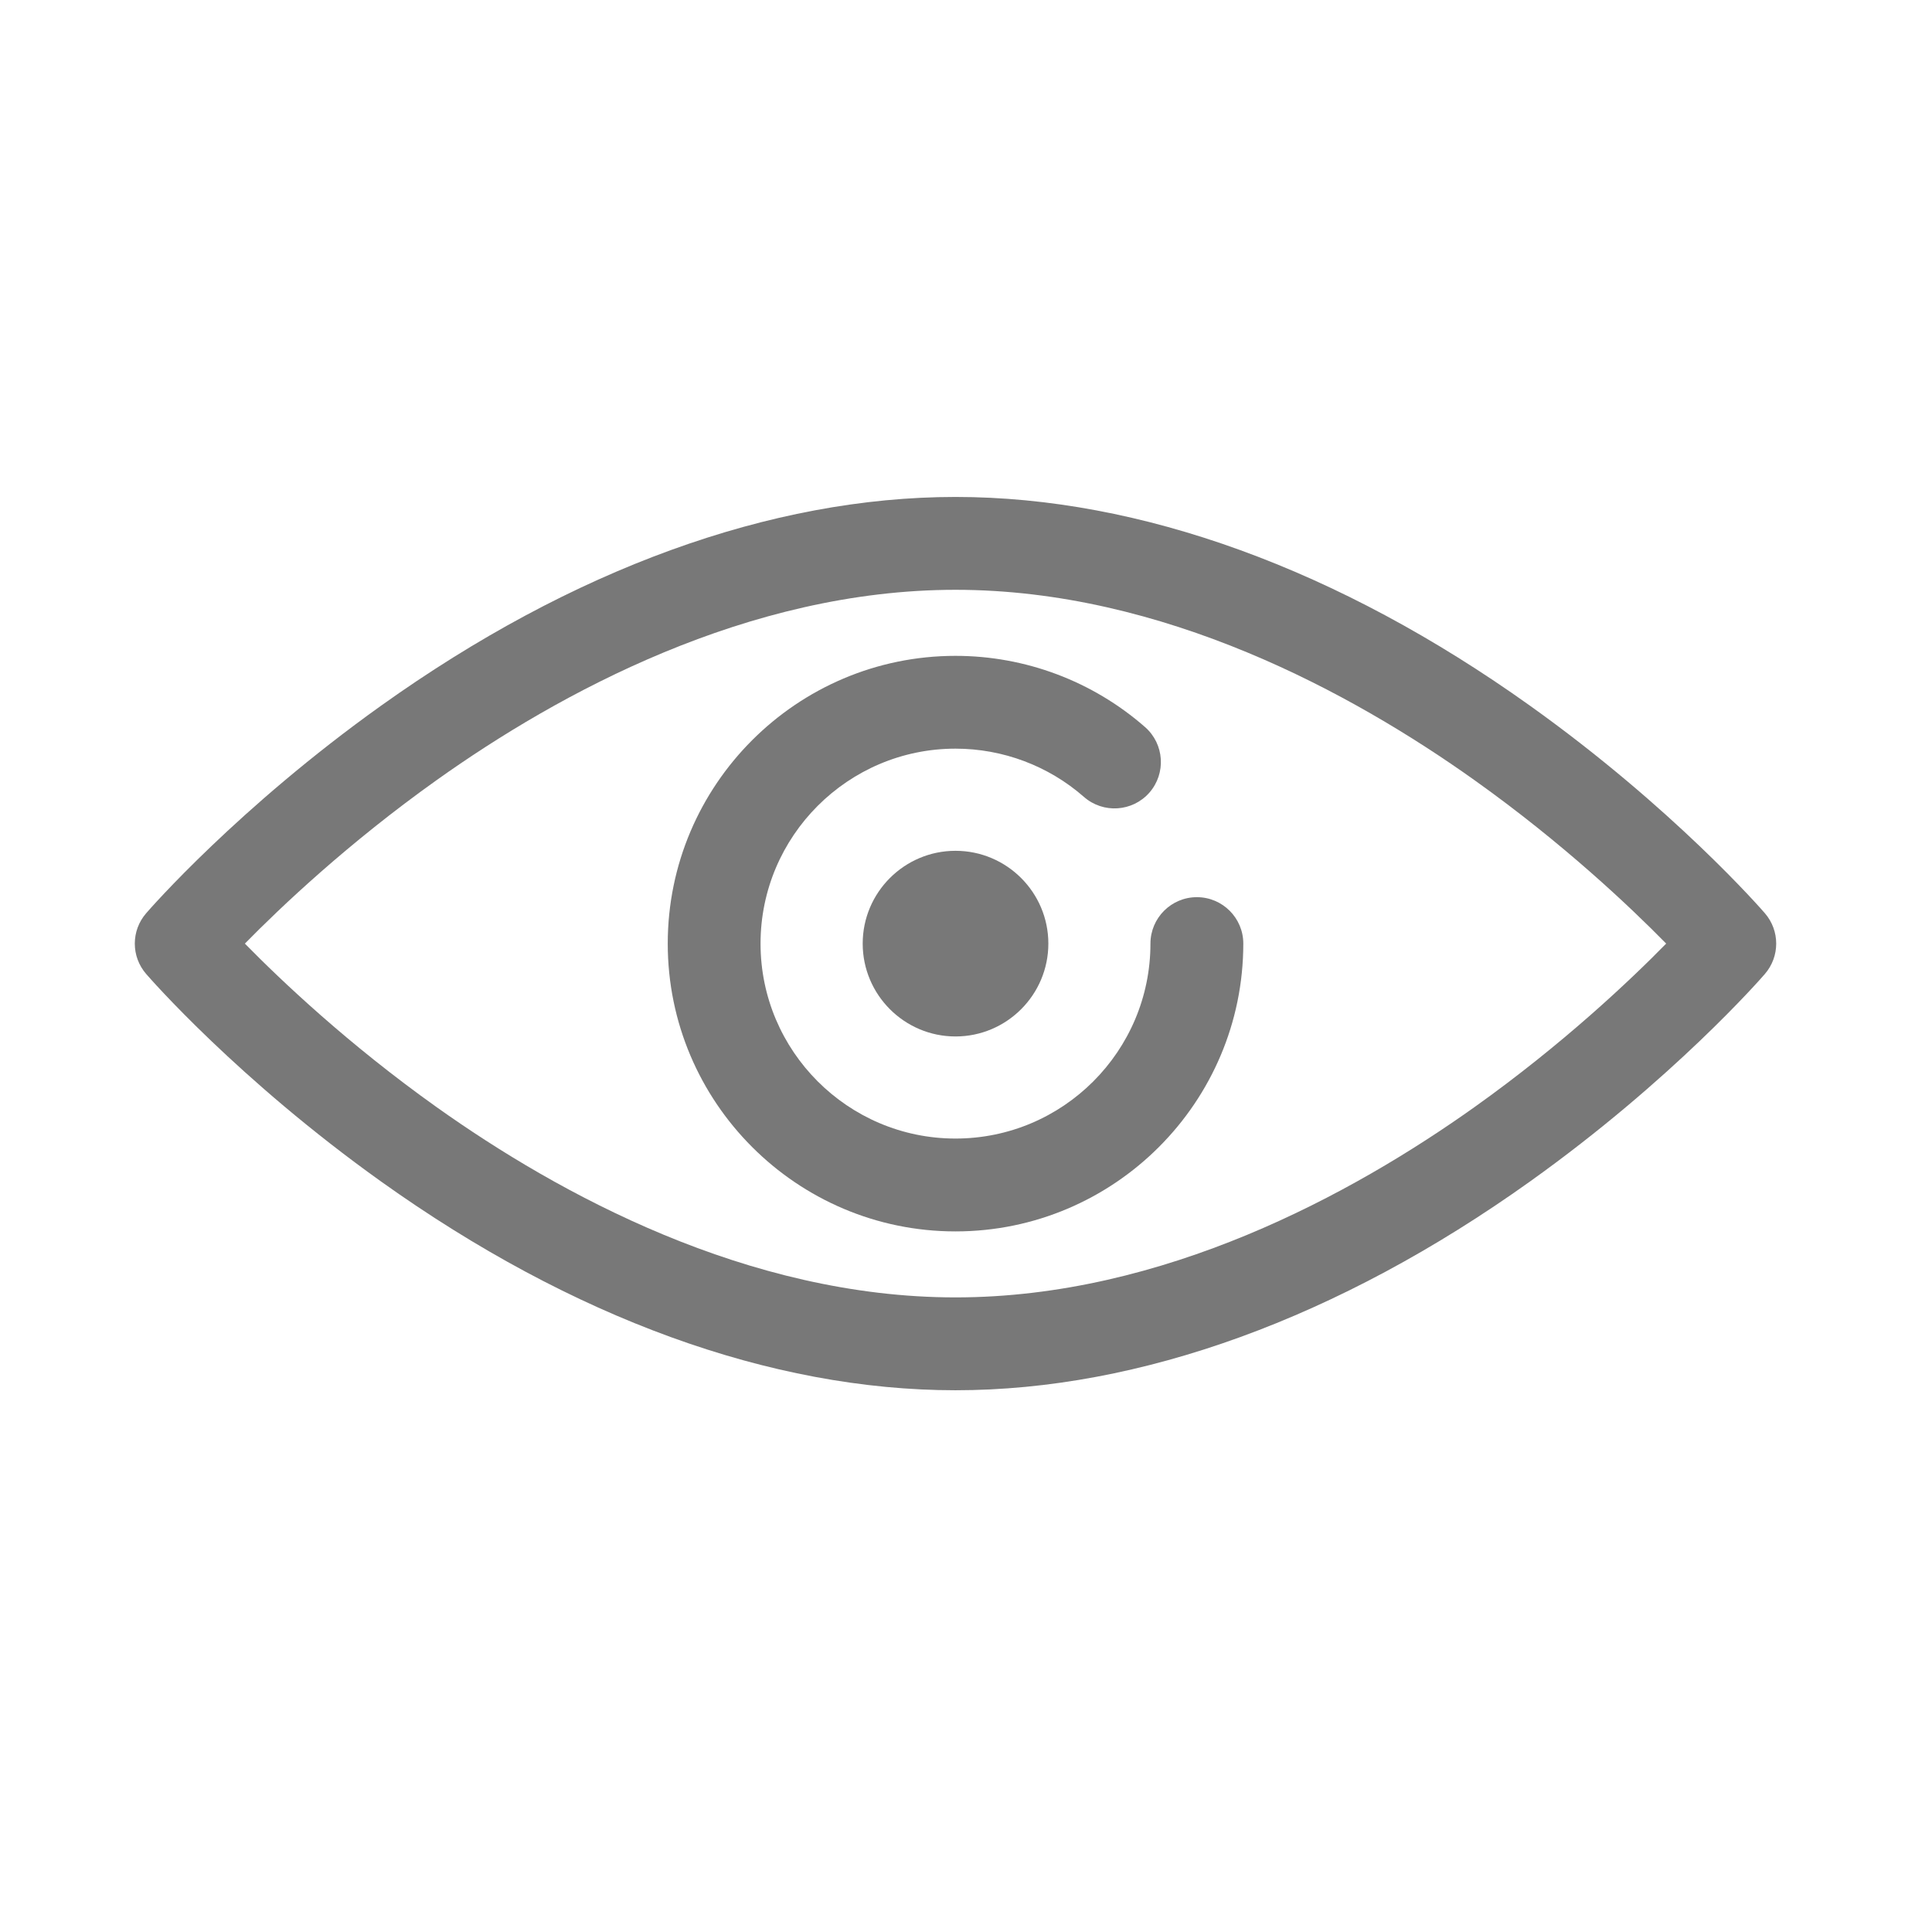 <?xml version="1.0" encoding="UTF-8"?>
<svg width="32px" height="32px" viewBox="0 0 32 32" version="1.1" xmlns="http://www.w3.org/2000/svg" xmlns:xlink="http://www.w3.org/1999/xlink">
    <!-- Generator: Sketch 60 (88103) - https://sketch.com -->
    <title>normal-show</title>
    <desc>Created with Sketch.</desc>
    <g id="normal-show" stroke="none" stroke-width="1" fill="none" fill-rule="evenodd">
        <g id="Group" fill-rule="nonzero">
            <g id="eye" transform="translate(2.233, 8.186)" fill="#787878">
                <path d="M13.593,14.841 C10.536,14.841 7.246,13.645 4.078,11.383 C1.71,9.692 0.249,8.017 0.188,7.946 C-0.063,7.657 -0.063,7.229 0.188,6.94 C0.249,6.869 1.71,5.194 4.078,3.503 C7.246,1.241 10.536,0.045 13.593,0.045 C16.651,0.045 19.941,1.241 23.109,3.503 C25.477,5.194 26.938,6.869 26.999,6.94 C27.249,7.229 27.249,7.657 26.999,7.946 C26.938,8.017 25.477,9.692 23.109,11.383 C19.941,13.645 16.651,14.841 13.593,14.841 Z M1.823,7.443 C2.414,8.046 3.529,9.106 5.002,10.154 C7.021,11.59 10.151,13.303 13.593,13.303 C17.036,13.303 20.166,11.59 22.185,10.154 C23.657,9.106 24.773,8.046 25.364,7.443 C24.773,6.84 23.657,5.781 22.185,4.733 C20.166,3.296 17.036,1.583 13.593,1.583 C10.151,1.583 7.021,3.296 5.002,4.733 C3.53,5.781 2.414,6.84 1.823,7.443 Z" id="Shape"></path>
                <path d="M13.593,12.21 C10.965,12.21 8.827,10.071 8.827,7.443 C8.827,4.815 10.965,2.677 13.593,2.677 C14.749,2.677 15.864,3.096 16.733,3.857 C17.052,4.137 17.084,4.622 16.805,4.942 C16.525,5.261 16.039,5.293 15.72,5.013 C15.132,4.498 14.376,4.214 13.593,4.214 C11.813,4.214 10.364,5.663 10.364,7.443 C10.364,9.224 11.813,10.672 13.593,10.672 C15.374,10.672 16.822,9.224 16.822,7.443 C16.822,7.019 17.166,6.674 17.591,6.674 C18.016,6.674 18.36,7.019 18.36,7.443 C18.36,10.071 16.222,12.21 13.593,12.21 Z" id="Shape"></path>
                <path d="M13.593,8.981 C12.746,8.981 12.056,8.291 12.056,7.443 C12.056,6.595 12.746,5.906 13.593,5.906 C14.441,5.906 15.131,6.595 15.131,7.443 C15.131,8.291 14.441,8.981 13.593,8.981 Z" id="Shape"></path>
            </g>
            <rect id="Rectangle" x="0" y="0" width="32" height="32"></rect>
        </g>
    </g>
</svg>